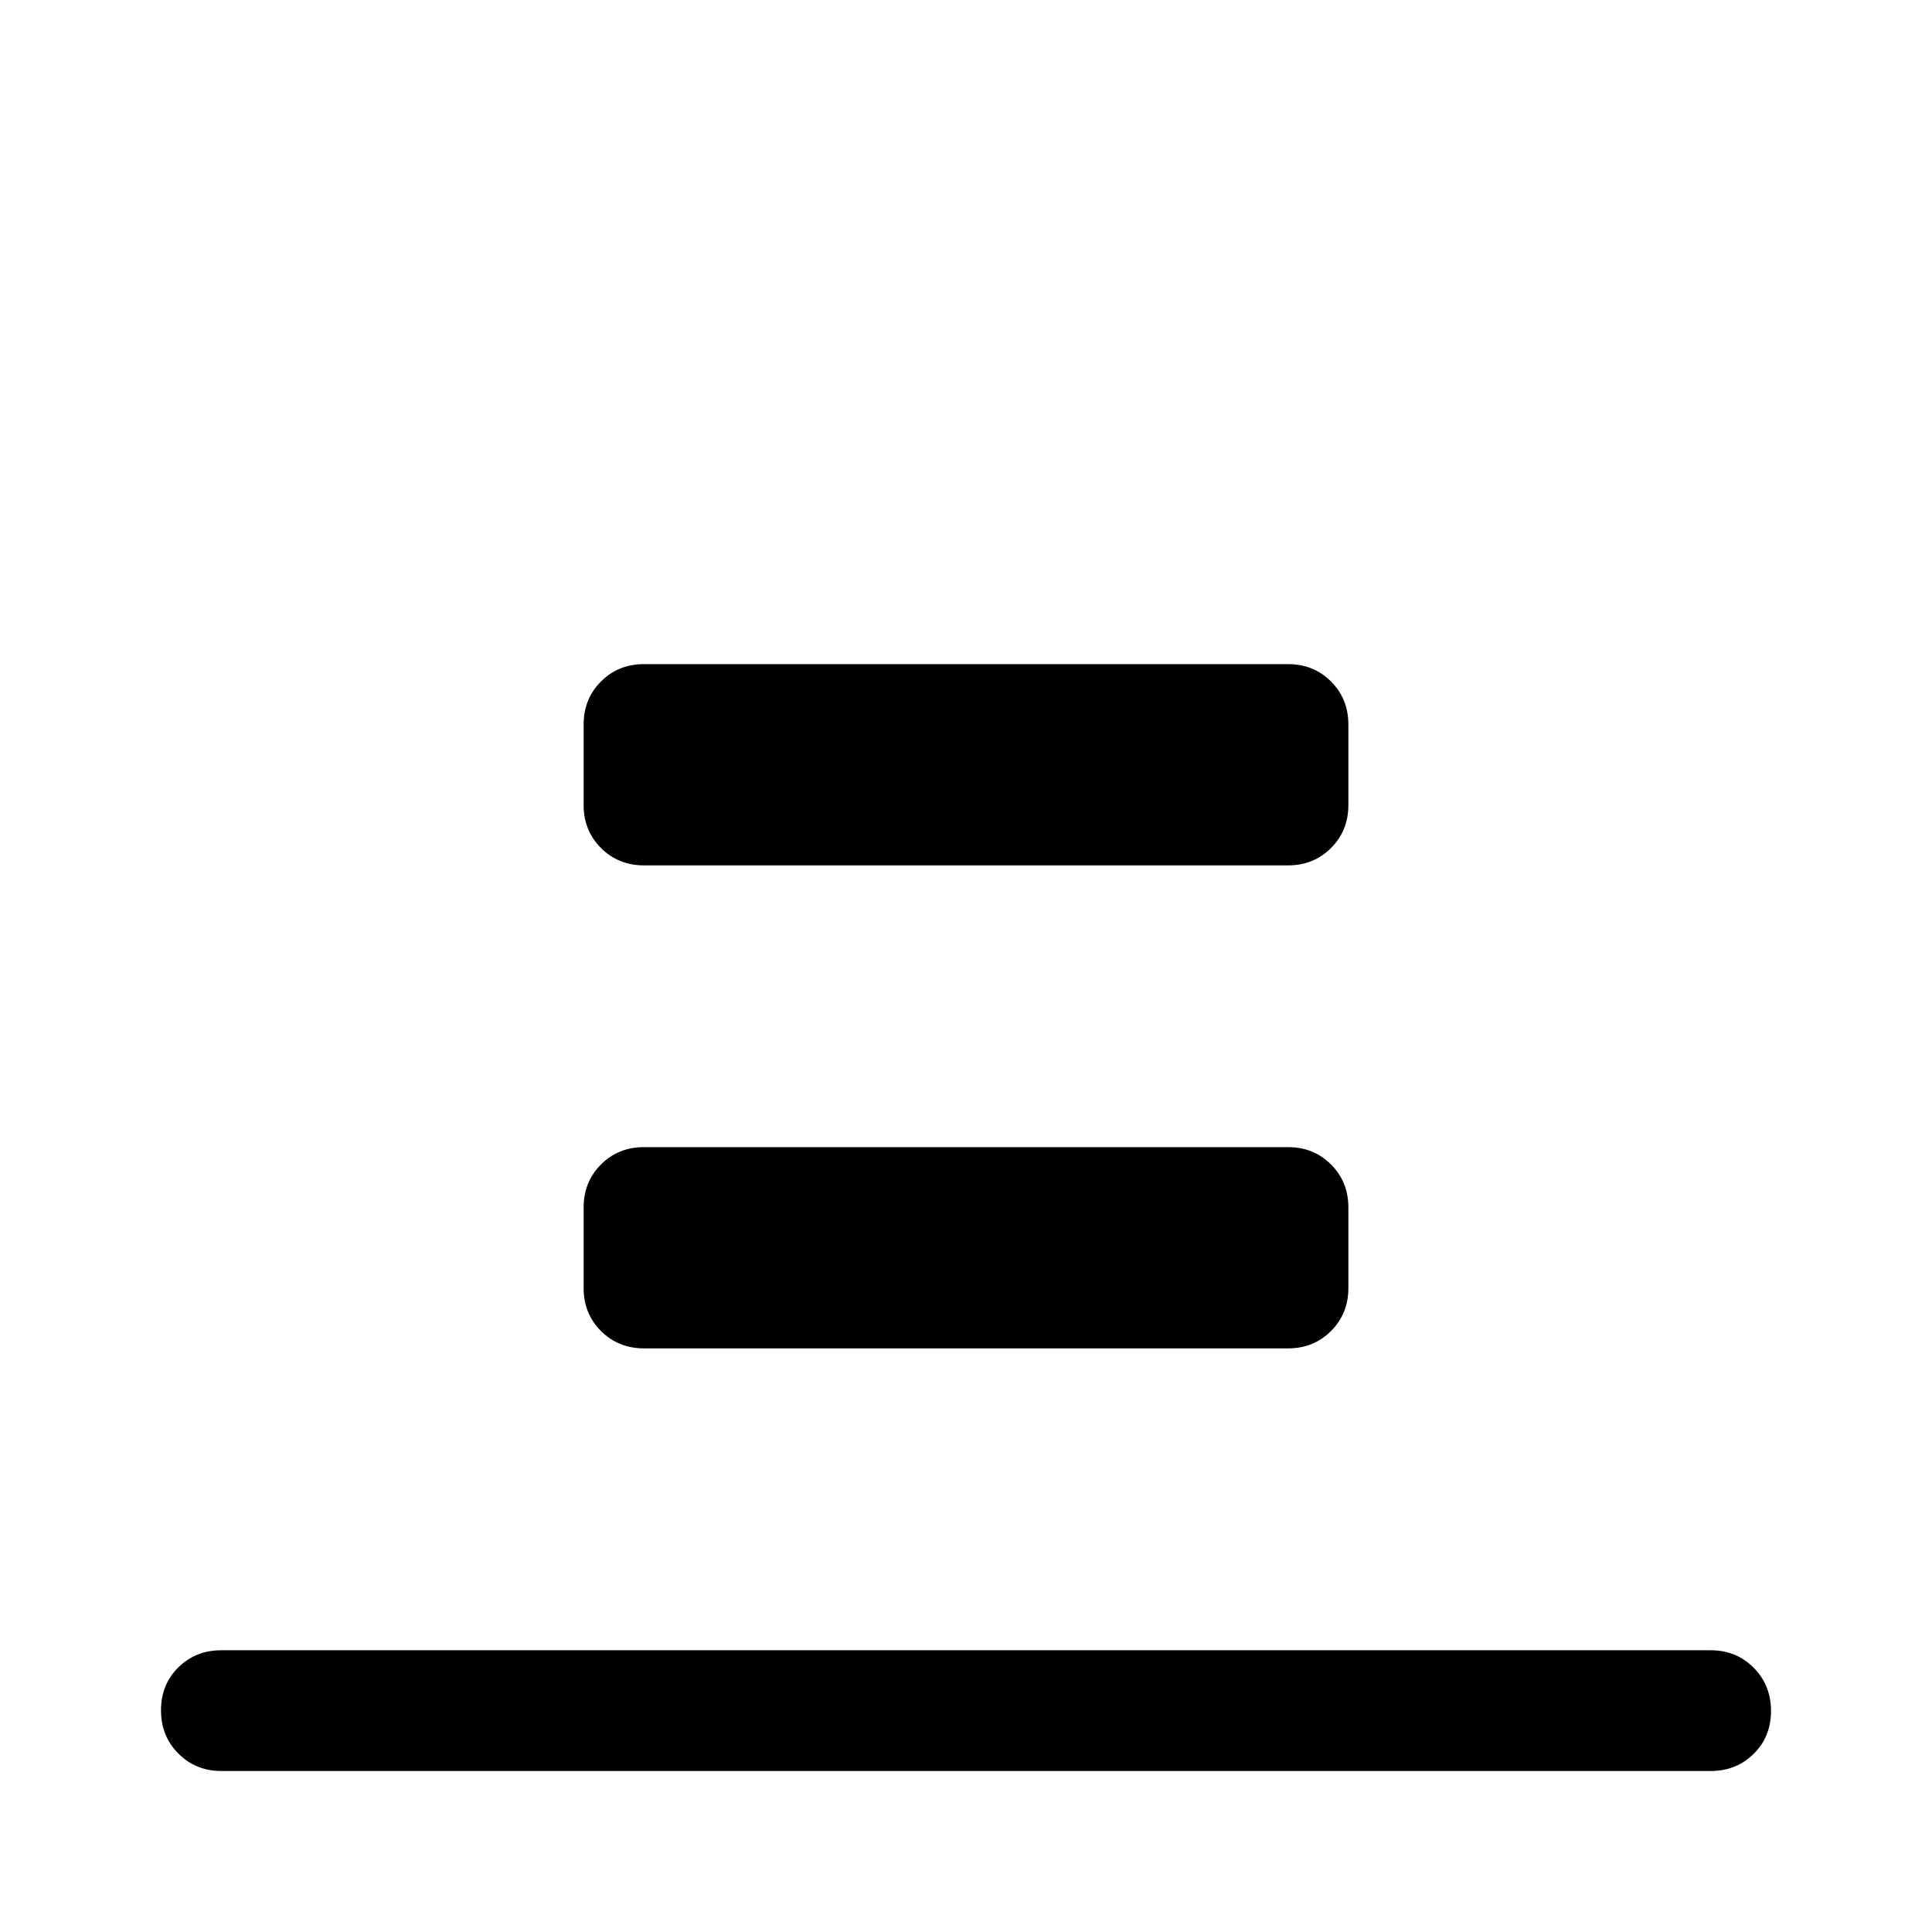 <svg xmlns="http://www.w3.org/2000/svg" width="48" height="48" viewBox="0 -960 960 960"><path d="M110-80q-12.75 0-21.375-8.675Q80-97.351 80-110.175 80-123 88.625-131.5T110-140h740q12.75 0 21.375 8.675 8.625 8.676 8.625 21.5Q880-97 871.375-88.5T850-80H110Zm210-450q-12.75 0-21.375-8.625T290-560v-40q0-12.75 8.625-21.375T320-630h320q12.75 0 21.375 8.625T670-600v40q0 12.75-8.625 21.375T640-530H320Zm0 240q-12.75 0-21.375-8.625T290-320v-40q0-12.75 8.625-21.375T320-390h320q12.75 0 21.375 8.625T670-360v40q0 12.75-8.625 21.375T640-290H320Z"/></svg>